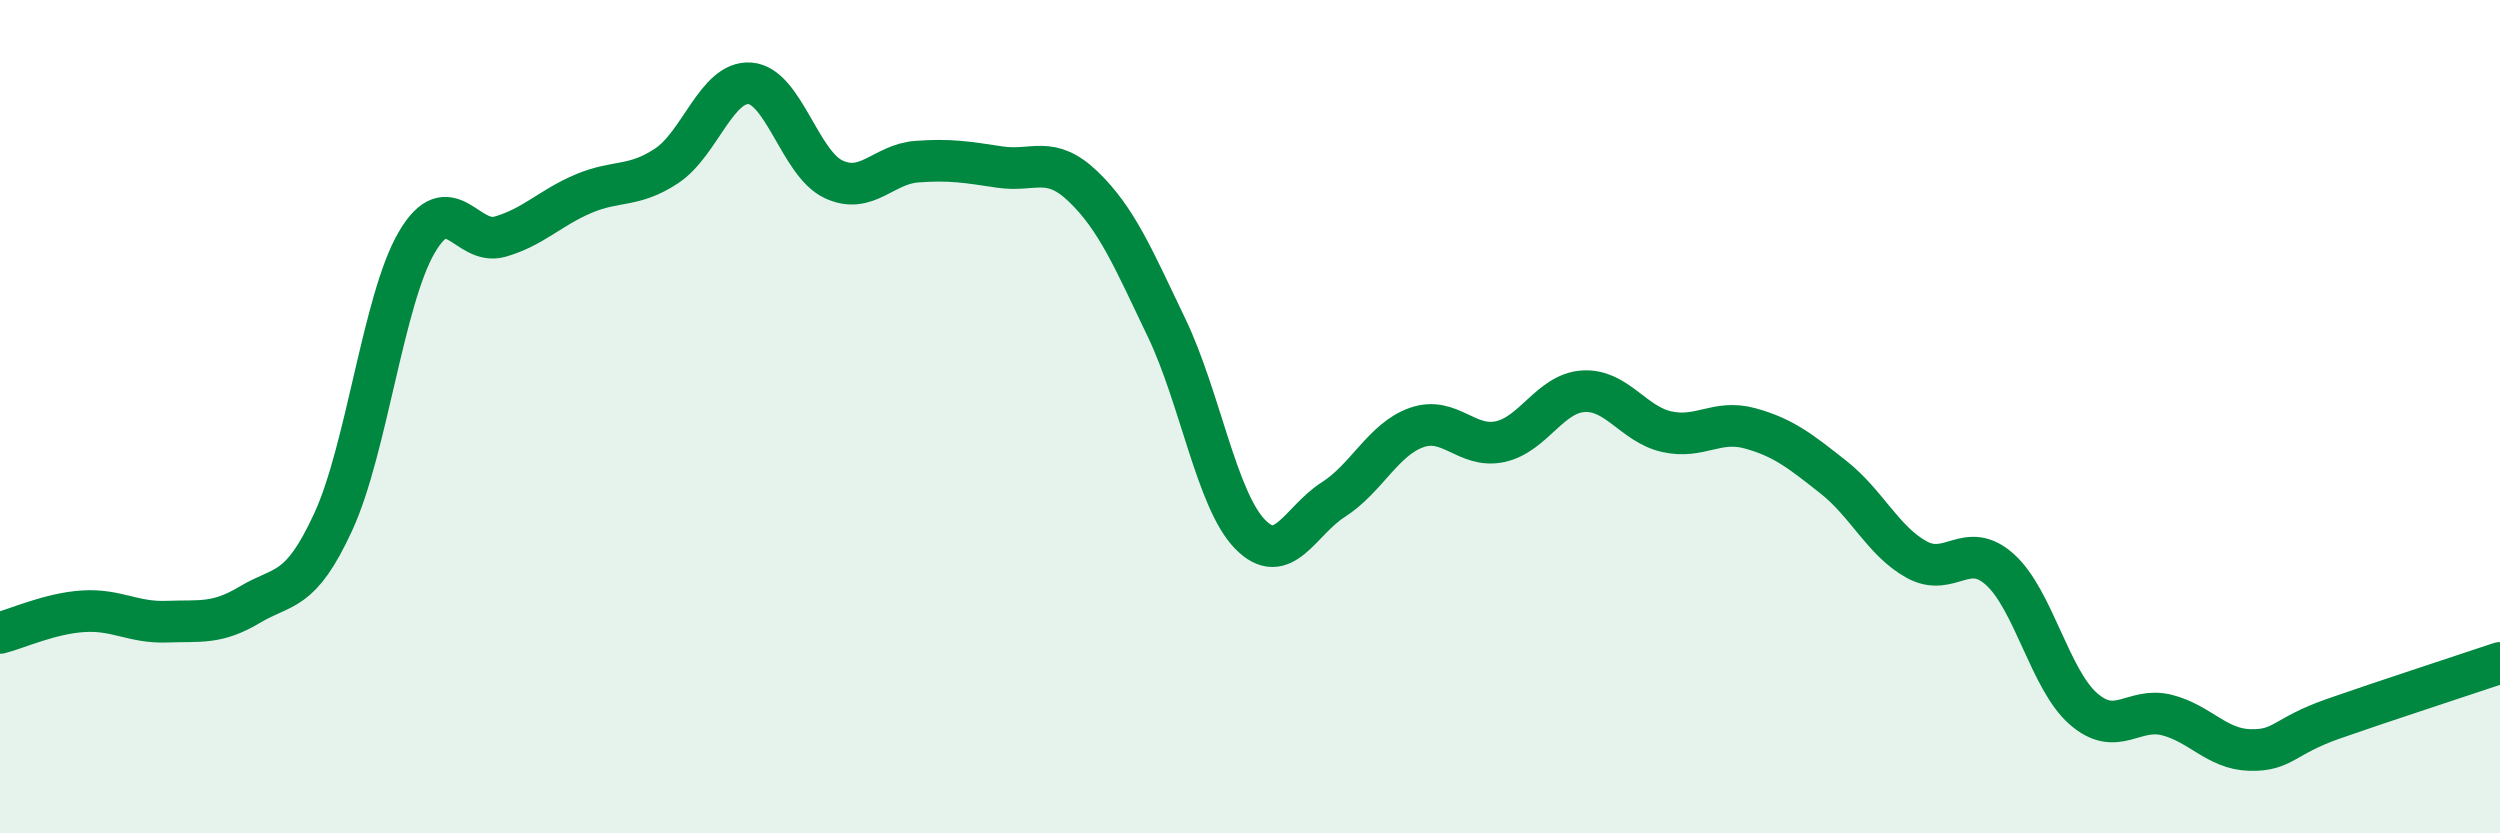 
    <svg width="60" height="20" viewBox="0 0 60 20" xmlns="http://www.w3.org/2000/svg">
      <path
        d="M 0,15.19 C 0.4,15.09 1.2,14.72 2,14.67 C 2.8,14.62 3.2,14.95 4,14.92 C 4.8,14.89 5.2,14.99 6,14.51 C 6.8,14.03 7.2,14.26 8,12.52 C 8.8,10.78 9.2,7.19 10,5.82 C 10.8,4.45 11.2,5.91 12,5.68 C 12.8,5.45 13.2,4.99 14,4.65 C 14.8,4.31 15.2,4.51 16,3.98 C 16.8,3.45 17.2,1.94 18,2 C 18.8,2.06 19.2,3.92 20,4.3 C 20.8,4.68 21.2,3.94 22,3.88 C 22.8,3.82 23.2,3.89 24,4.01 C 24.8,4.13 25.2,3.71 26,4.48 C 26.8,5.25 27.2,6.2 28,7.87 C 28.8,9.54 29.2,12 30,12.82 C 30.8,13.64 31.2,12.5 32,11.99 C 32.8,11.48 33.2,10.54 34,10.26 C 34.8,9.98 35.2,10.77 36,10.6 C 36.8,10.43 37.2,9.44 38,9.39 C 38.8,9.34 39.2,10.18 40,10.36 C 40.8,10.54 41.2,10.06 42,10.28 C 42.8,10.5 43.2,10.82 44,11.45 C 44.8,12.08 45.2,12.99 46,13.43 C 46.8,13.87 47.2,12.95 48,13.67 C 48.8,14.39 49.2,16.31 50,17.01 C 50.8,17.71 51.2,16.96 52,17.16 C 52.8,17.36 53.2,17.98 54,18 C 54.8,18.02 54.8,17.67 56,17.25 C 57.2,16.83 59.2,16.18 60,15.91L60 20L0 20Z"
        fill="#008740"
        opacity="0.1"
        stroke-linecap="round"
        stroke-linejoin="round"
      />
      <path
        d="M 0,15.19 C 0.4,15.09 1.2,14.72 2,14.67 C 2.8,14.62 3.2,14.95 4,14.92 C 4.8,14.89 5.2,14.99 6,14.51 C 6.8,14.03 7.2,14.26 8,12.52 C 8.8,10.78 9.2,7.19 10,5.82 C 10.8,4.45 11.2,5.91 12,5.68 C 12.8,5.45 13.2,4.99 14,4.65 C 14.8,4.31 15.2,4.51 16,3.98 C 16.8,3.45 17.2,1.94 18,2 C 18.8,2.06 19.2,3.92 20,4.3 C 20.8,4.68 21.2,3.94 22,3.88 C 22.8,3.82 23.2,3.89 24,4.01 C 24.8,4.13 25.2,3.71 26,4.48 C 26.8,5.25 27.2,6.2 28,7.87 C 28.8,9.54 29.2,12 30,12.82 C 30.8,13.64 31.2,12.5 32,11.99 C 32.8,11.48 33.2,10.54 34,10.26 C 34.8,9.98 35.2,10.77 36,10.6 C 36.8,10.43 37.2,9.44 38,9.39 C 38.8,9.34 39.2,10.18 40,10.36 C 40.8,10.54 41.2,10.06 42,10.28 C 42.8,10.5 43.2,10.82 44,11.45 C 44.8,12.08 45.2,12.99 46,13.43 C 46.8,13.87 47.2,12.95 48,13.67 C 48.8,14.39 49.2,16.31 50,17.01 C 50.8,17.71 51.2,16.96 52,17.16 C 52.8,17.36 53.2,17.98 54,18 C 54.8,18.02 54.8,17.67 56,17.25 C 57.2,16.83 59.2,16.18 60,15.91"
        stroke="#008740"
        stroke-width="1"
        fill="none"
        stroke-linecap="round"
        stroke-linejoin="round"
      />
    </svg>
  